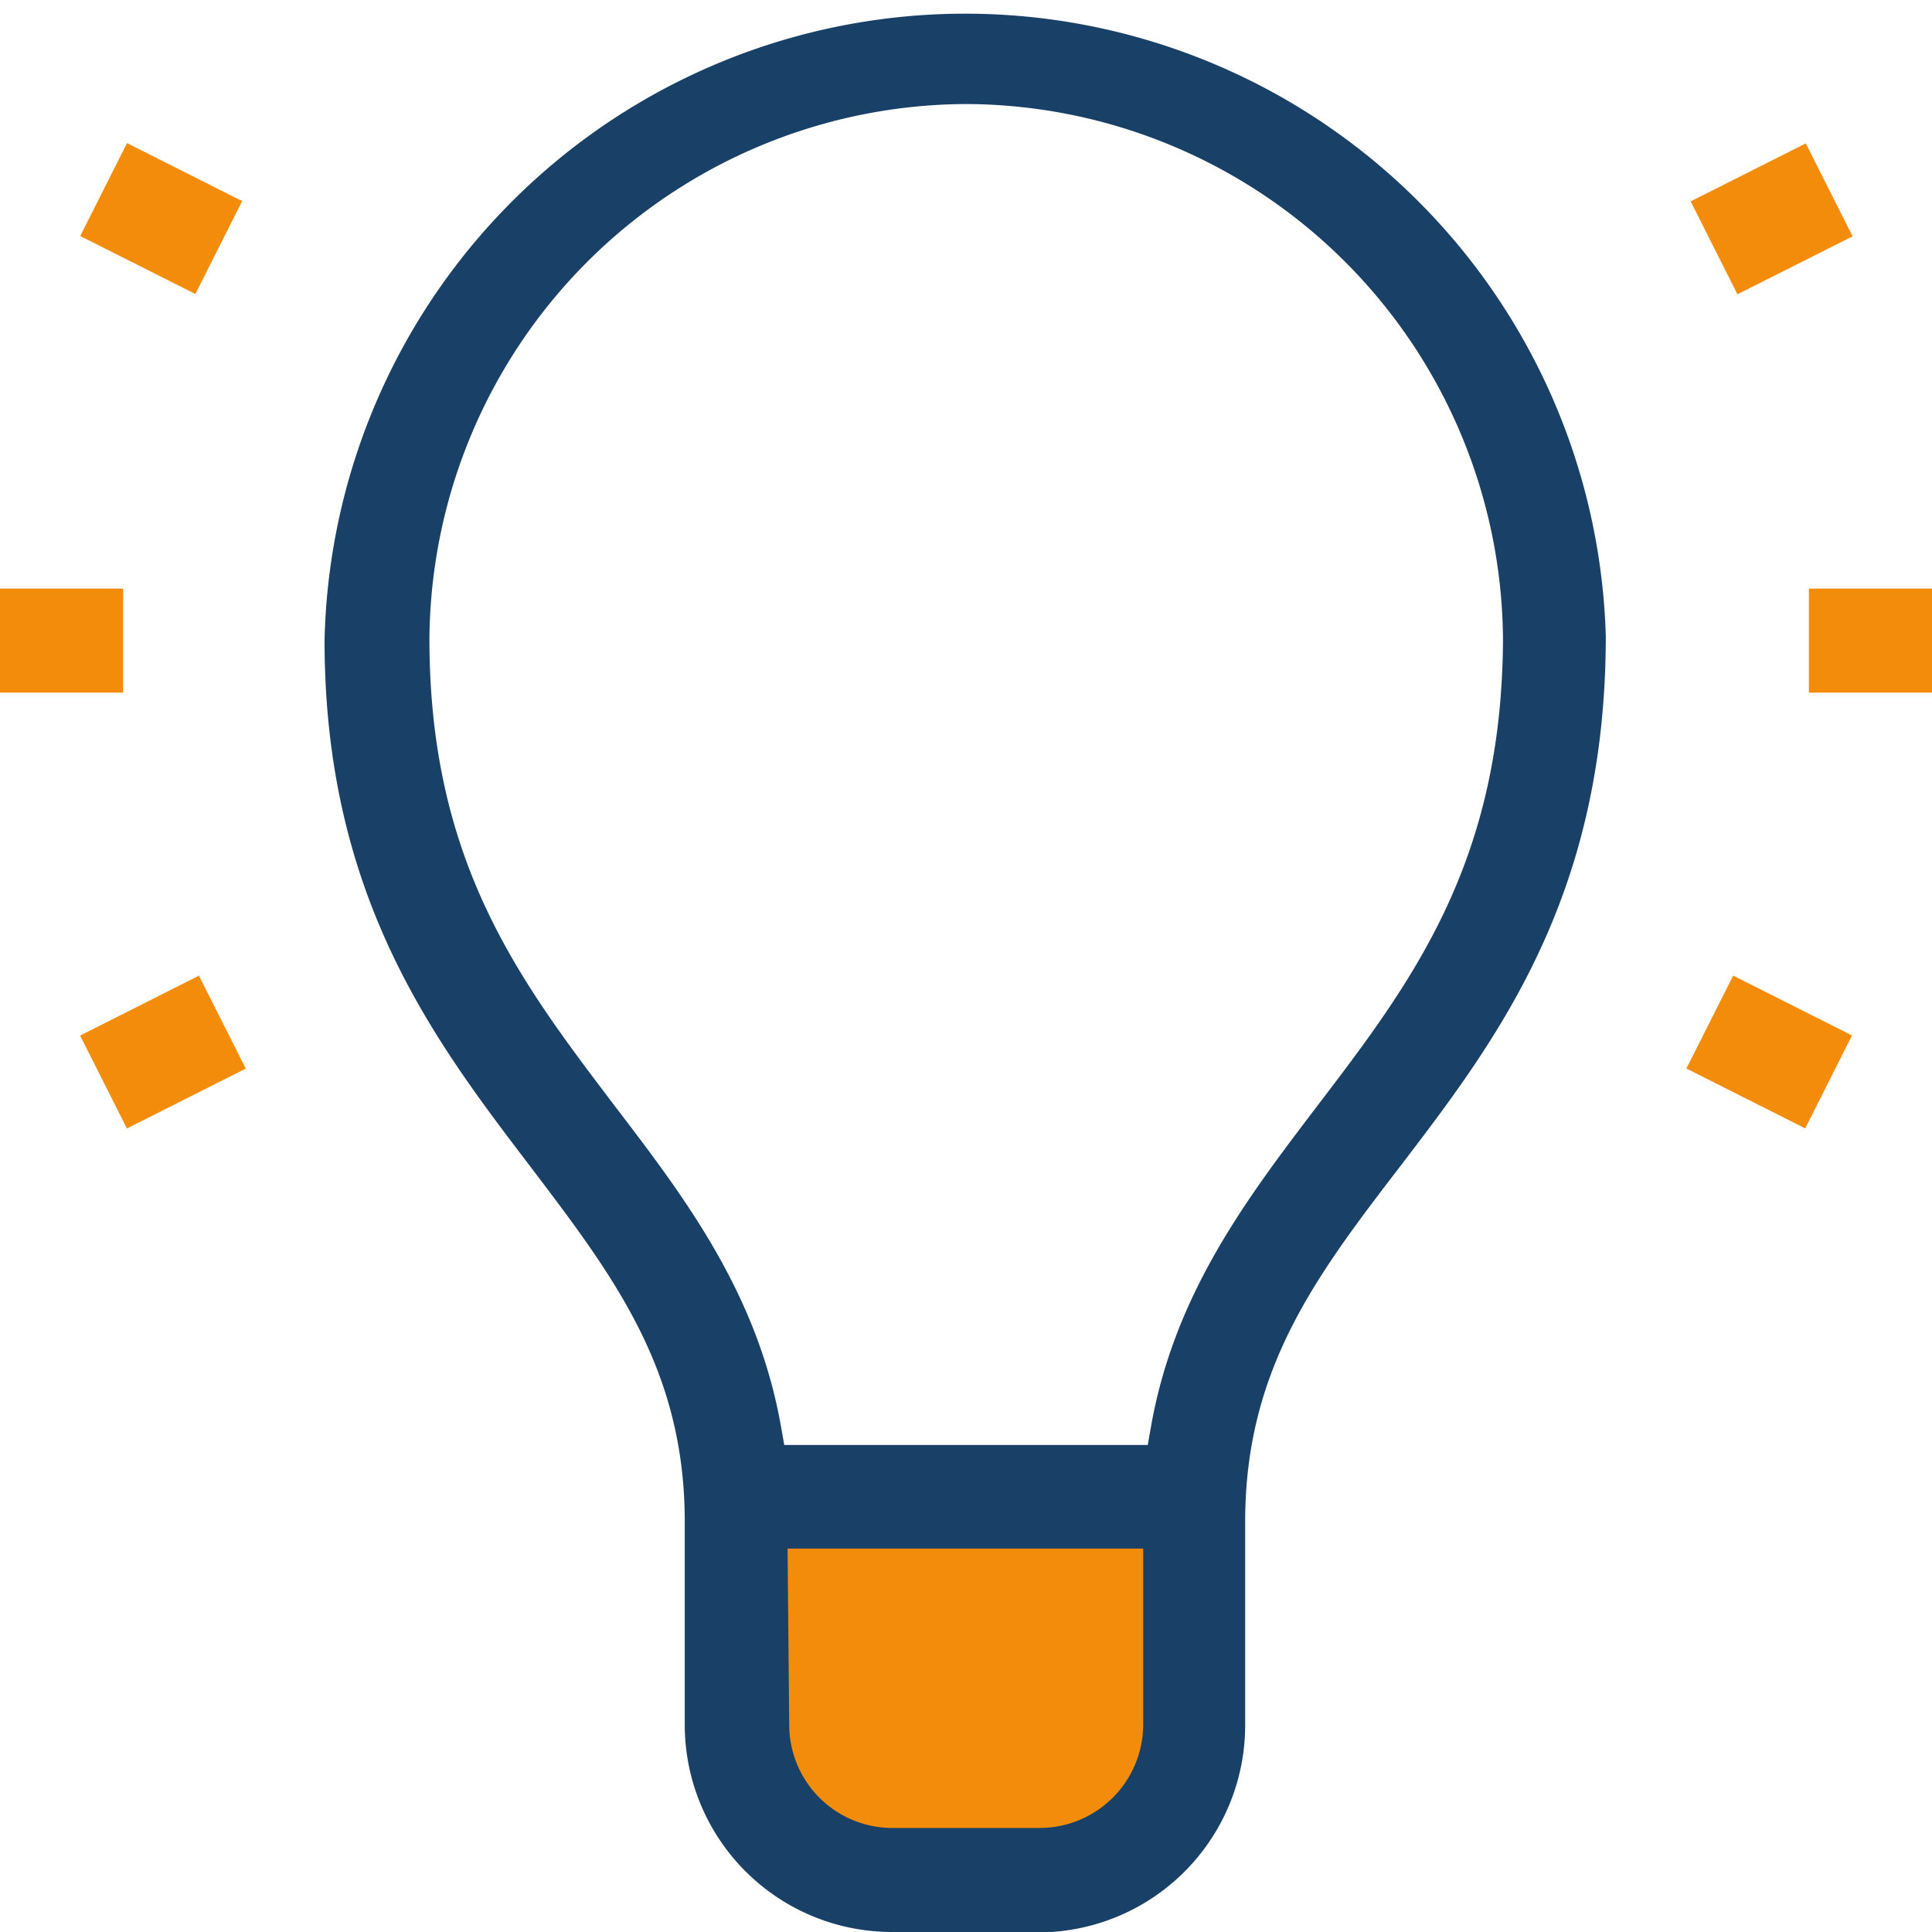 <svg width='60' height='60' xmlns="http://www.w3.org/2000/svg" viewBox="0 0 46.61 46.61"><defs><style>.cls-1{fill:#f38c0b;}.cls-2{fill:#194066;}</style></defs><title>why_icon1</title><g id="Layer_2" data-name="Layer 2"><g id="Layer_1-2" data-name="Layer 1"><rect class="cls-1" y="14.2" width="2.97" height="2.51"/><rect class="cls-1" x="2.32" y="24.13" width="3.21" height="2.51" transform="translate(-11 4.48) rotate(-26.75)"/><rect class="cls-1" x="2.63" y="3.72" width="2.51" height="3.11" transform="translate(-2.57 6.37) rotate(-63.27)"/><rect class="cls-1" x="43.64" y="14.2" width="2.98" height="2.51"/><rect class="cls-1" x="41.43" y="23.77" width="2.51" height="3.21" transform="translate(0.82 52.09) rotate(-63.27)"/><rect class="cls-1" x="41.18" y="4.02" width="3.11" height="2.51" transform="translate(2.2 19.79) rotate(-26.73)"/><polygon class="cls-1" points="17.66 35.89 28.85 35.89 28.85 42.9 26.01 45.74 19.42 45.74 17.66 35.89"/><path class="cls-2" d="M21.52,46.61a5,5,0,0,1-5-5V36.71c0-3.66-1.71-5.91-3.69-8.52-2.33-3.06-5-6.52-5-12.74a15.46,15.46,0,0,1,30.91-.1c0,6.32-2.66,9.78-5,12.84-2,2.61-3.7,4.86-3.7,8.52v4.91a5,5,0,0,1-5,5Zm-2.48-5a2.49,2.49,0,0,0,2.48,2.49h3.57a2.5,2.5,0,0,0,2.49-2.49V37.36H19ZM23.31,2.51a13,13,0,0,0-12.95,12.9c0,5.4,2.18,8.25,4.47,11.27,1.69,2.21,3.42,4.49,4,7.67l.09.51h8.77l.09-.51c.58-3.18,2.32-5.46,4-7.67,2.29-3,4.46-5.87,4.48-11.27A13,13,0,0,0,23.31,2.51Z"/></g></g></svg>